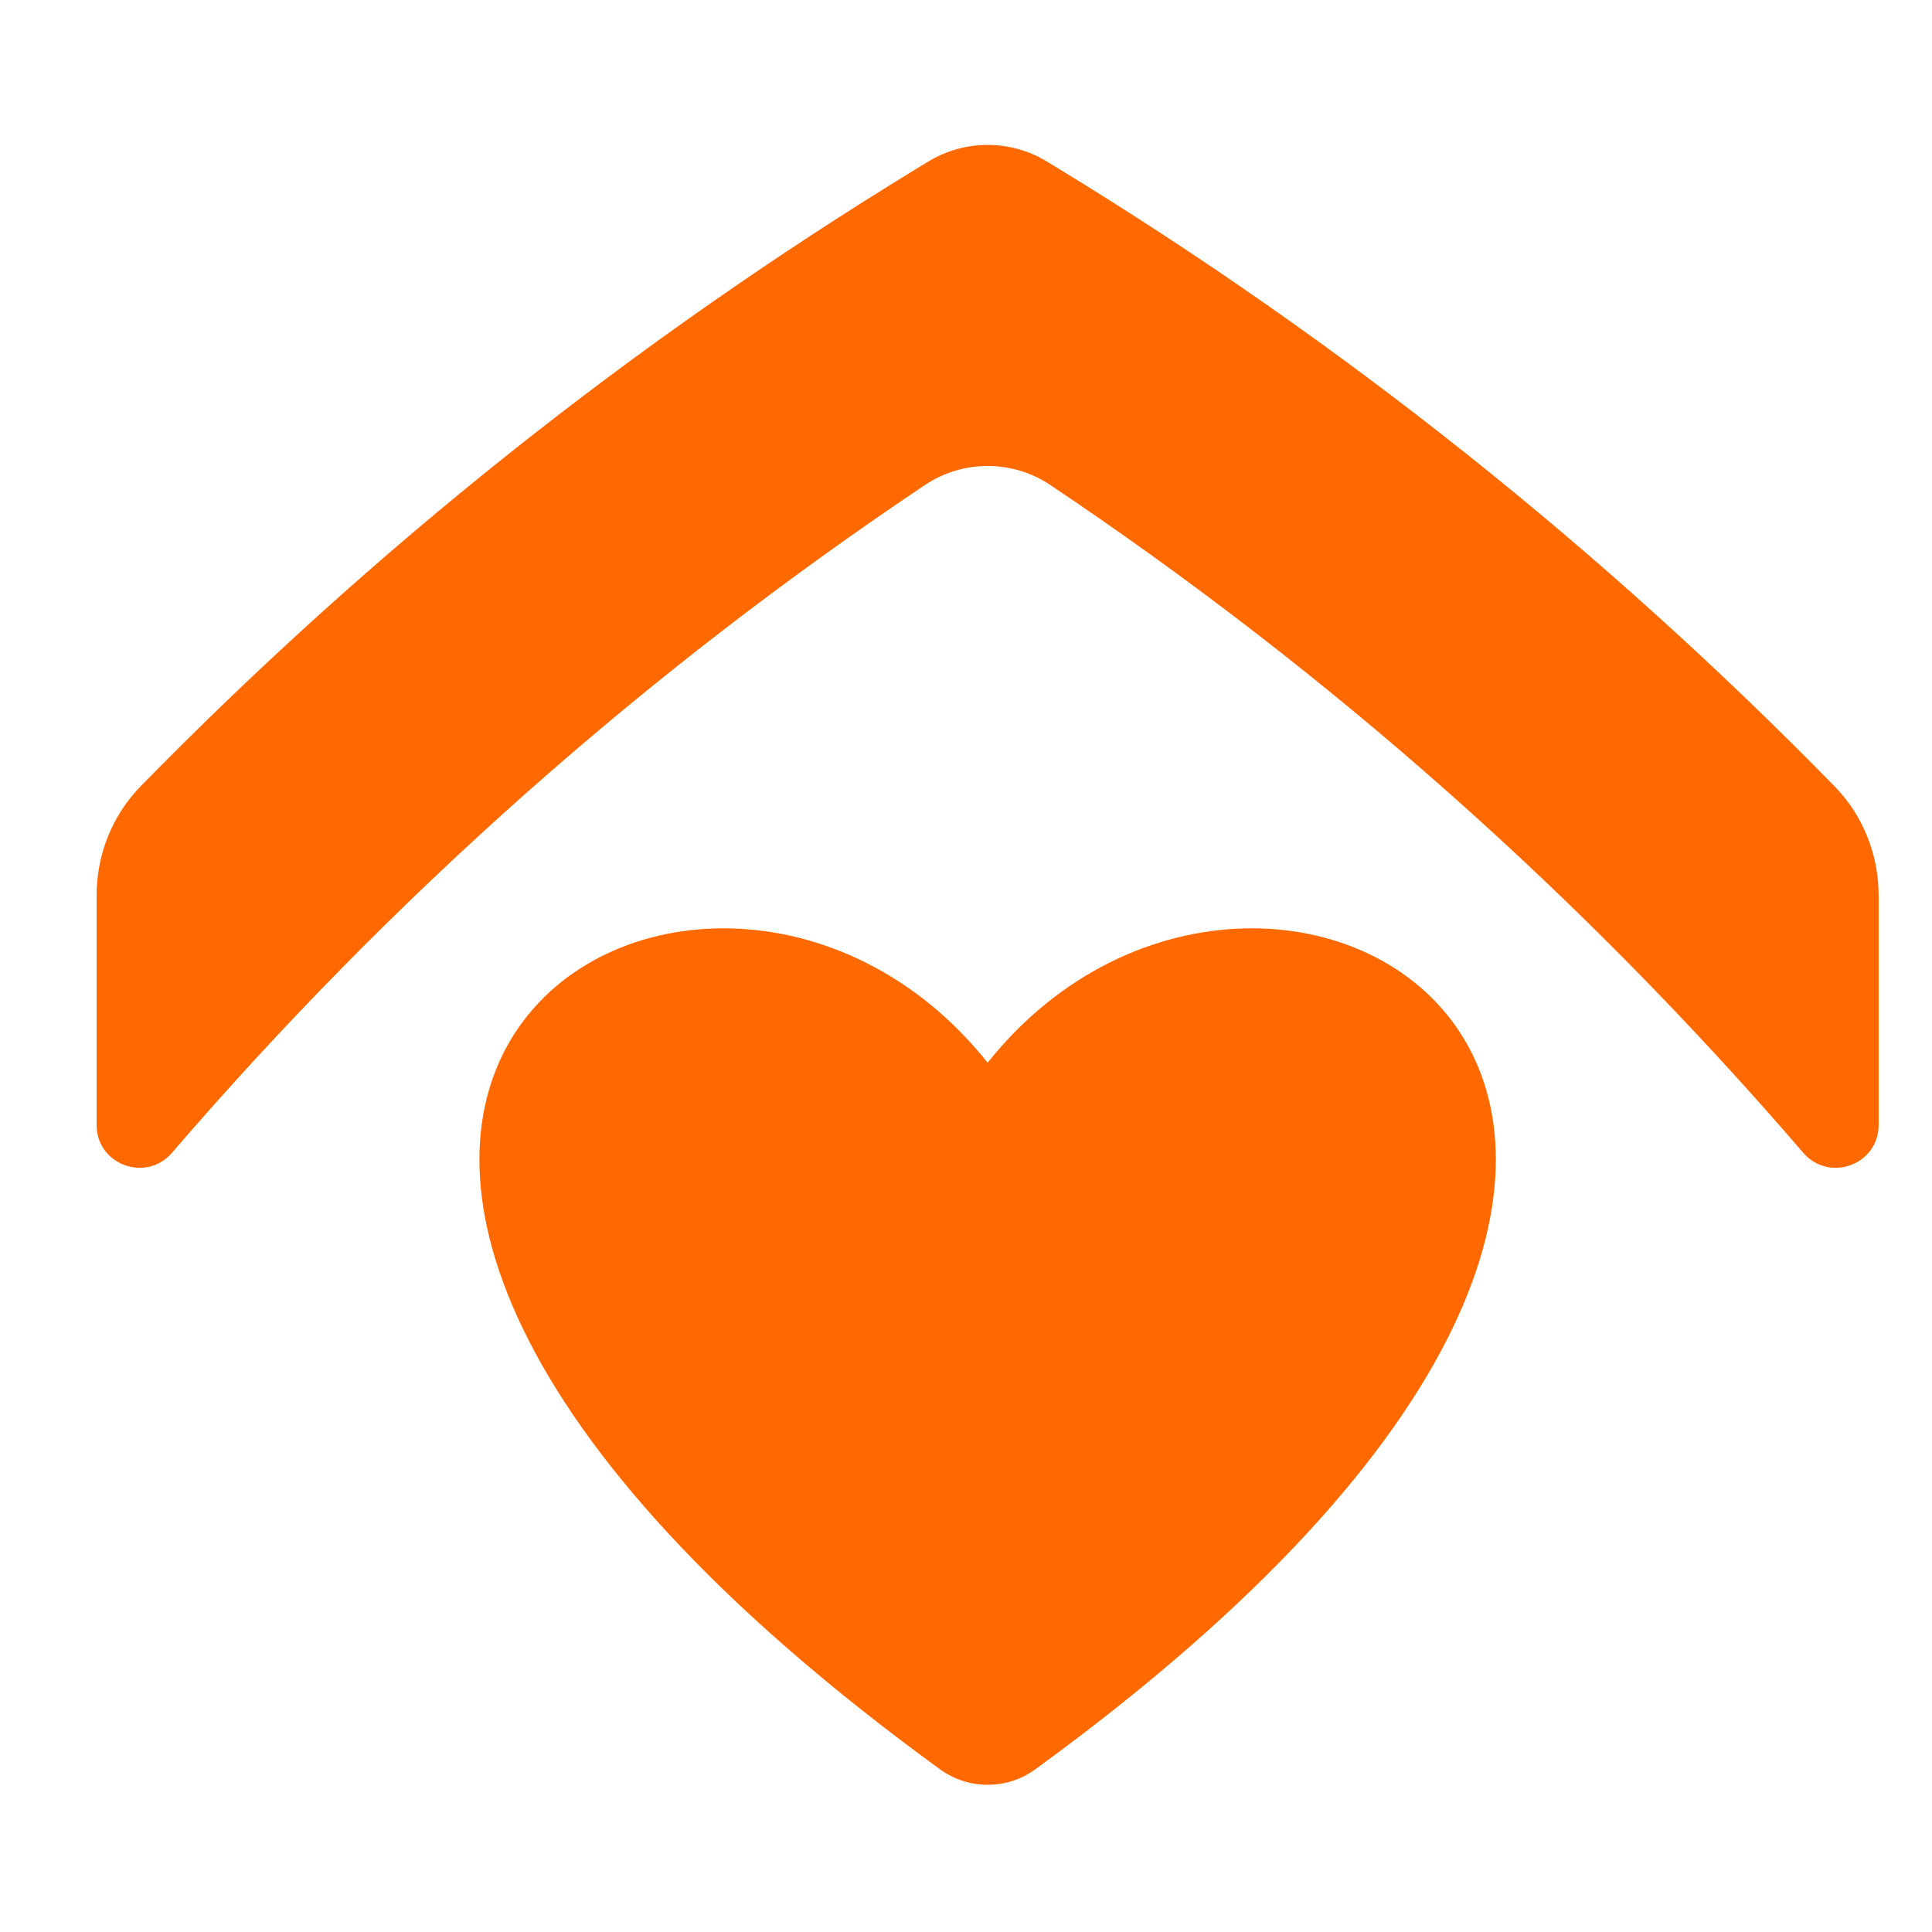 <svg width="40" height="40" viewBox="0 0 40 40" fill="none" xmlns="http://www.w3.org/2000/svg">
<path d="M20.448 22.002C14.524 14.567 0.606 22.914 19.462 36.632C20.048 37.059 20.848 37.059 21.434 36.632C40.289 22.914 26.371 14.567 20.448 22.002Z" fill="#FF6900"/>
<path d="M3.562 23.866C8.124 18.561 13.351 13.926 19.152 10.04C19.934 9.517 20.962 9.517 21.743 10.04C27.544 13.926 32.771 18.561 37.333 23.866C37.871 24.491 38.895 24.116 38.895 23.291V18.541C38.895 17.698 38.573 16.883 37.983 16.28C33.182 11.372 27.802 7.085 21.913 3.489L21.678 3.346C20.922 2.885 19.972 2.885 19.217 3.346L18.982 3.489C13.092 7.085 7.712 11.372 2.912 16.279C2.322 16.882 2 17.698 2 18.54V23.291C2 24.115 3.024 24.491 3.562 23.866Z" fill="#FF6900"/>
</svg>
